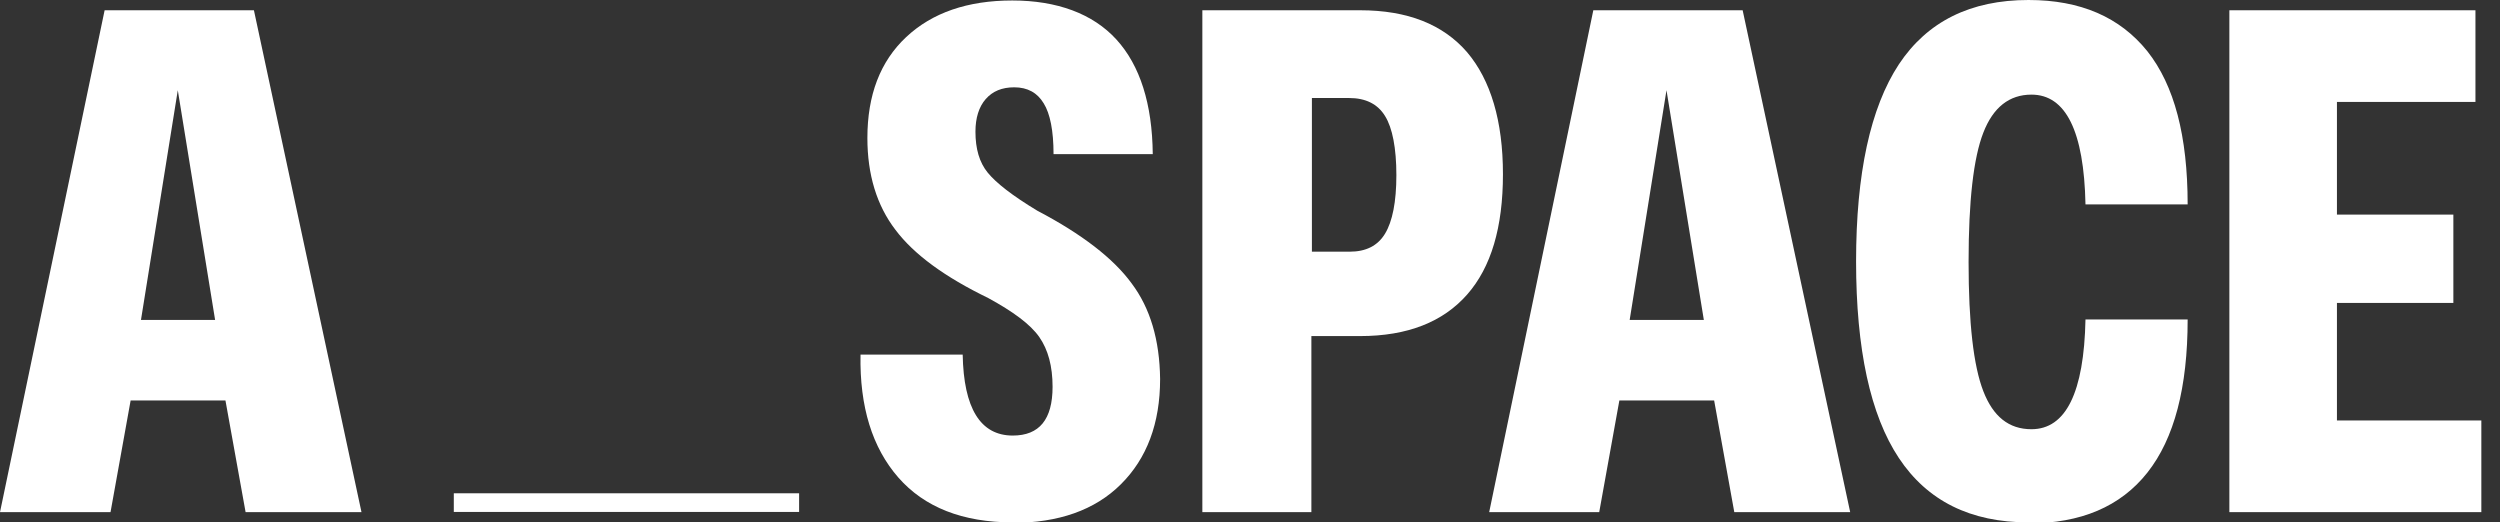 <svg width="67" height="14" viewBox="0 0 67 14" fill="none" xmlns="http://www.w3.org/2000/svg">
<rect x="0" y="0" width="67" height="14" fill="#333333" stroke="none"/>
<g clip-path="url(#clip0_250_114)">
<path d="M12.162 13.72H21.416V13.22H12.162" fill="white"/>
<path d="M6.805 0.275L9.688 13.726H6.582L6.042 10.732H3.501L2.962 13.726H0L2.804 0.275H6.805ZM4.765 2.418L3.778 8.575H5.765L4.765 2.418Z" fill="white"/>
<path d="M27.142 14C25.8 14 24.773 13.595 24.075 12.797C23.378 12 23.035 10.902 23.062 9.503H25.8C25.826 10.941 26.274 11.673 27.142 11.673C27.853 11.673 28.209 11.242 28.209 10.366C28.209 9.817 28.09 9.373 27.853 9.033C27.616 8.693 27.155 8.353 26.484 7.987C25.326 7.425 24.497 6.824 23.996 6.157C23.496 5.503 23.246 4.68 23.246 3.699C23.246 2.549 23.588 1.647 24.286 0.993C24.984 0.34 25.931 0.013 27.129 0.013C28.327 0.013 29.288 0.366 29.92 1.059C30.552 1.752 30.881 2.784 30.894 4.131H28.235C28.235 3.503 28.143 3.046 27.972 2.771C27.8 2.484 27.537 2.34 27.182 2.34C26.853 2.34 26.603 2.444 26.418 2.654C26.234 2.863 26.142 3.163 26.142 3.529C26.142 3.987 26.247 4.353 26.471 4.627C26.695 4.902 27.129 5.242 27.8 5.647C28.998 6.275 29.841 6.928 30.328 7.595C30.828 8.261 31.078 9.111 31.091 10.157C31.091 11.346 30.736 12.288 30.038 12.98C29.341 13.673 28.366 14.013 27.129 14.013L27.142 14Z" fill="white"/>
<path d="M35.145 13.726H32.223V0.275H36.449C37.725 0.275 38.673 0.654 39.318 1.399C39.95 2.144 40.279 3.242 40.279 4.667C40.279 6.091 39.963 7.163 39.318 7.895C38.673 8.627 37.725 9.007 36.449 9.007H35.145V13.726ZM35.145 6.745H36.172C36.607 6.745 36.922 6.588 37.12 6.261C37.317 5.935 37.423 5.412 37.423 4.693C37.423 3.974 37.317 3.425 37.12 3.111C36.922 2.784 36.593 2.627 36.159 2.627H35.159V6.758L35.145 6.745Z" fill="white"/>
<path d="M46.703 0.275L49.585 13.726H46.479L45.939 10.732H43.399L42.859 13.726H39.91L42.701 0.275H46.703ZM44.662 2.418L43.675 8.575H45.663L44.662 2.418Z" fill="white"/>
<path d="M54.364 14C52.81 14 51.652 13.425 50.889 12.274C50.125 11.124 49.743 9.359 49.743 7.007C49.743 4.654 50.125 2.889 50.889 1.725C51.652 0.575 52.81 0 54.364 0C55.759 0 56.812 0.458 57.549 1.373C58.273 2.288 58.629 3.647 58.629 5.477H55.891C55.851 3.516 55.364 2.536 54.443 2.536C53.85 2.536 53.416 2.876 53.153 3.556C52.889 4.235 52.758 5.386 52.758 7.02C52.758 8.654 52.889 9.804 53.153 10.484C53.416 11.163 53.837 11.503 54.443 11.503C55.364 11.503 55.851 10.523 55.891 8.562H58.629C58.629 10.379 58.273 11.752 57.549 12.667C56.825 13.582 55.759 14.026 54.364 14.026V14Z" fill="white"/>
<path d="M66.5 11.268V13.726H59.747V0.275H66.342V2.732H62.63V5.752H65.75V8.118H62.63V11.268H66.5Z" fill="white"/>
</g>
<defs>
<clipPath id="clip0_250_114">
<rect width="66.5" height="14" fill="white"/>
</clipPath>
</defs>
</svg>
